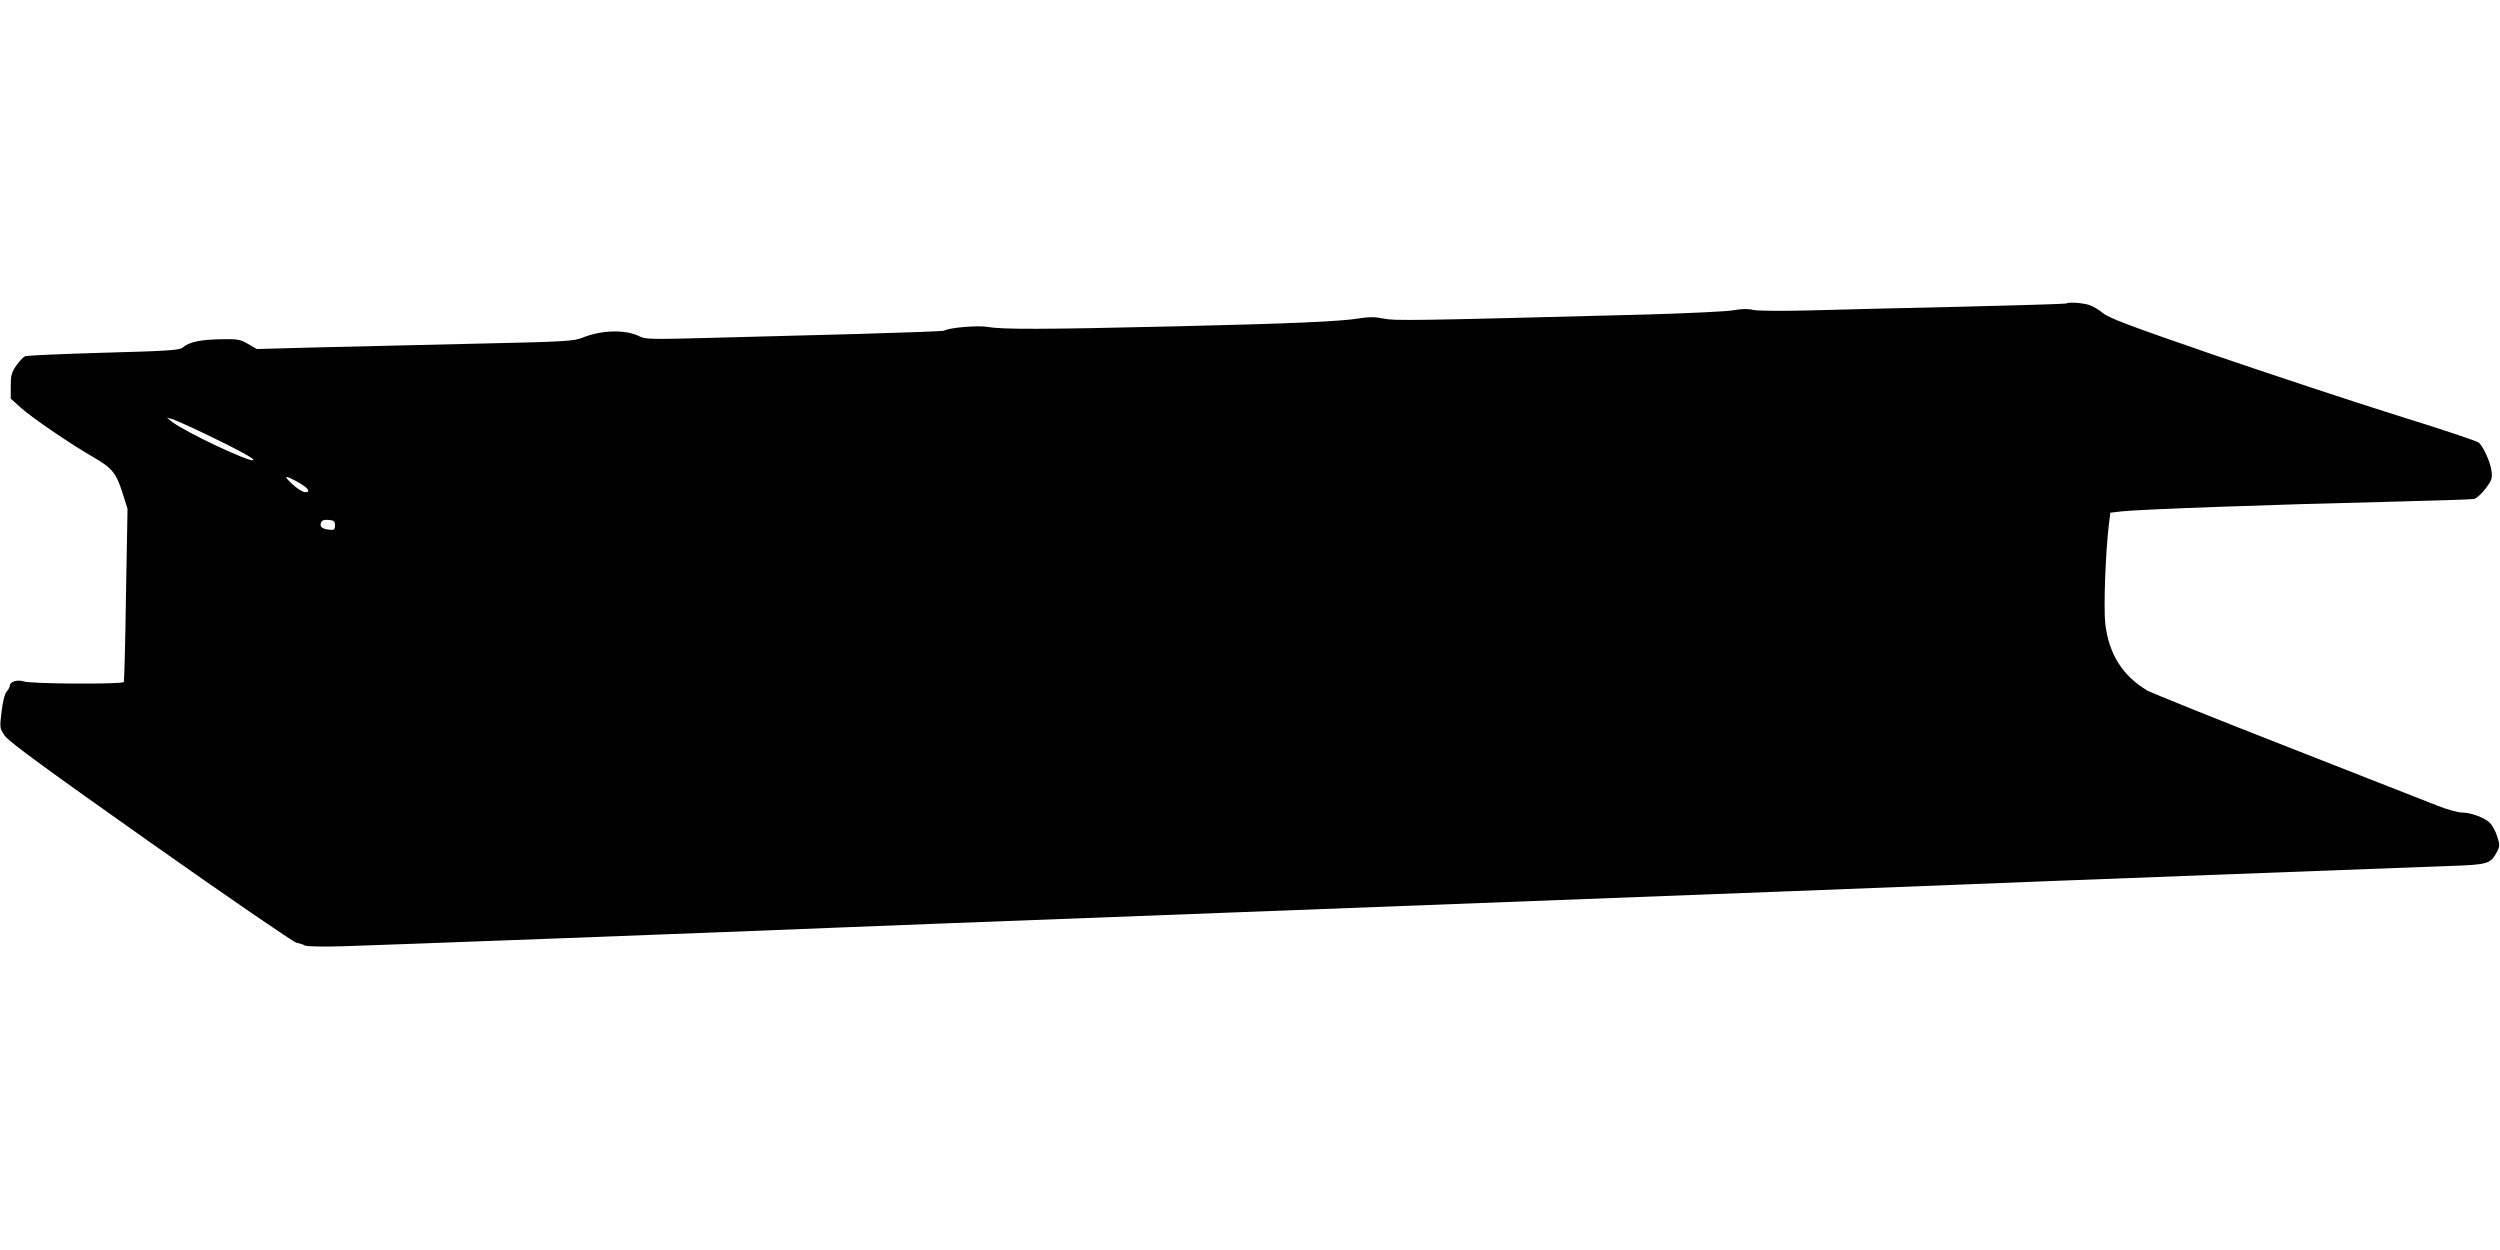 <?xml version="1.0" standalone="no"?>
<!DOCTYPE svg PUBLIC "-//W3C//DTD SVG 20010904//EN"
 "http://www.w3.org/TR/2001/REC-SVG-20010904/DTD/svg10.dtd">
<svg version="1.0" xmlns="http://www.w3.org/2000/svg"
 width="1280pt" height="640pt" viewBox="0 0 1280 640"
 preserveAspectRatio="xMidYMid meet">
<g transform="translate(0,640) scale(0.1,-0.1)"
fill="#000000" stroke="none">
<path d="M10579 4846 c-2 -2 -236 -9 -519 -16 -283 -6 -634 -15 -780 -19 -159
-4 -280 -3 -303 2 -26 7 -61 6 -105 -2 -37 -6 -231 -15 -432 -21 -1218 -32
-1299 -33 -1357 -21 -43 9 -75 9 -123 1 -96 -16 -350 -27 -945 -41 -680 -16
-887 -16 -955 -3 -52 9 -200 -3 -226 -19 -5 -3 -205 -10 -444 -17 -239 -6
-581 -15 -759 -20 -290 -8 -328 -7 -355 7 -71 37 -196 34 -294 -6 -43 -18 -93
-21 -562 -31 -283 -7 -648 -15 -810 -19 l-295 -8 -45 26 c-41 24 -54 26 -143
24 -101 -2 -159 -14 -191 -42 -15 -14 -73 -18 -405 -27 -212 -6 -393 -14 -403
-18 -9 -4 -29 -26 -45 -48 -24 -35 -28 -51 -28 -105 l0 -64 50 -45 c56 -51
251 -184 365 -250 103 -59 124 -84 156 -184 l27 -85 -8 -440 c-3 -242 -9 -443
-11 -447 -8 -12 -476 -10 -512 3 -33 11 -72 -1 -72 -23 0 -6 -7 -19 -16 -29
-10 -11 -20 -51 -26 -103 -10 -84 -10 -85 18 -125 22 -30 216 -172 746 -546
395 -279 730 -508 744 -511 15 -3 35 -9 45 -15 11 -5 89 -7 191 -4 173 5 2037
75 2518 95 140 6 843 33 1563 60 3442 131 3940 150 4182 160 336 14 2272 87
2520 96 208 7 216 10 252 77 12 25 12 34 -2 76 -8 27 -26 58 -38 69 -28 27
-99 52 -143 52 -19 0 -74 15 -122 34 -48 19 -393 154 -767 301 -374 146 -698
277 -720 289 -127 75 -198 187 -216 343 -9 83 1 365 19 513 l7 55 60 7 c85 10
809 36 1335 48 245 6 455 13 467 15 12 3 39 27 59 53 31 41 35 53 31 88 -5 45
-41 126 -66 148 -9 8 -198 71 -421 140 -223 70 -643 209 -935 309 -430 148
-536 188 -568 214 -21 18 -55 37 -75 43 -36 10 -104 14 -113 6z m-9519 -672
c166 -80 244 -123 237 -130 -14 -14 -353 146 -417 197 l-25 20 25 -6 c14 -4
95 -40 180 -81z m464 -242 c54 -29 70 -52 38 -52 -11 0 -40 18 -64 40 -50 46
-42 50 26 12z m191 -222 c0 -22 -4 -25 -30 -22 -37 4 -50 16 -41 37 4 11 16
15 38 13 28 -2 33 -7 33 -28z"/>
</g>
</svg>
